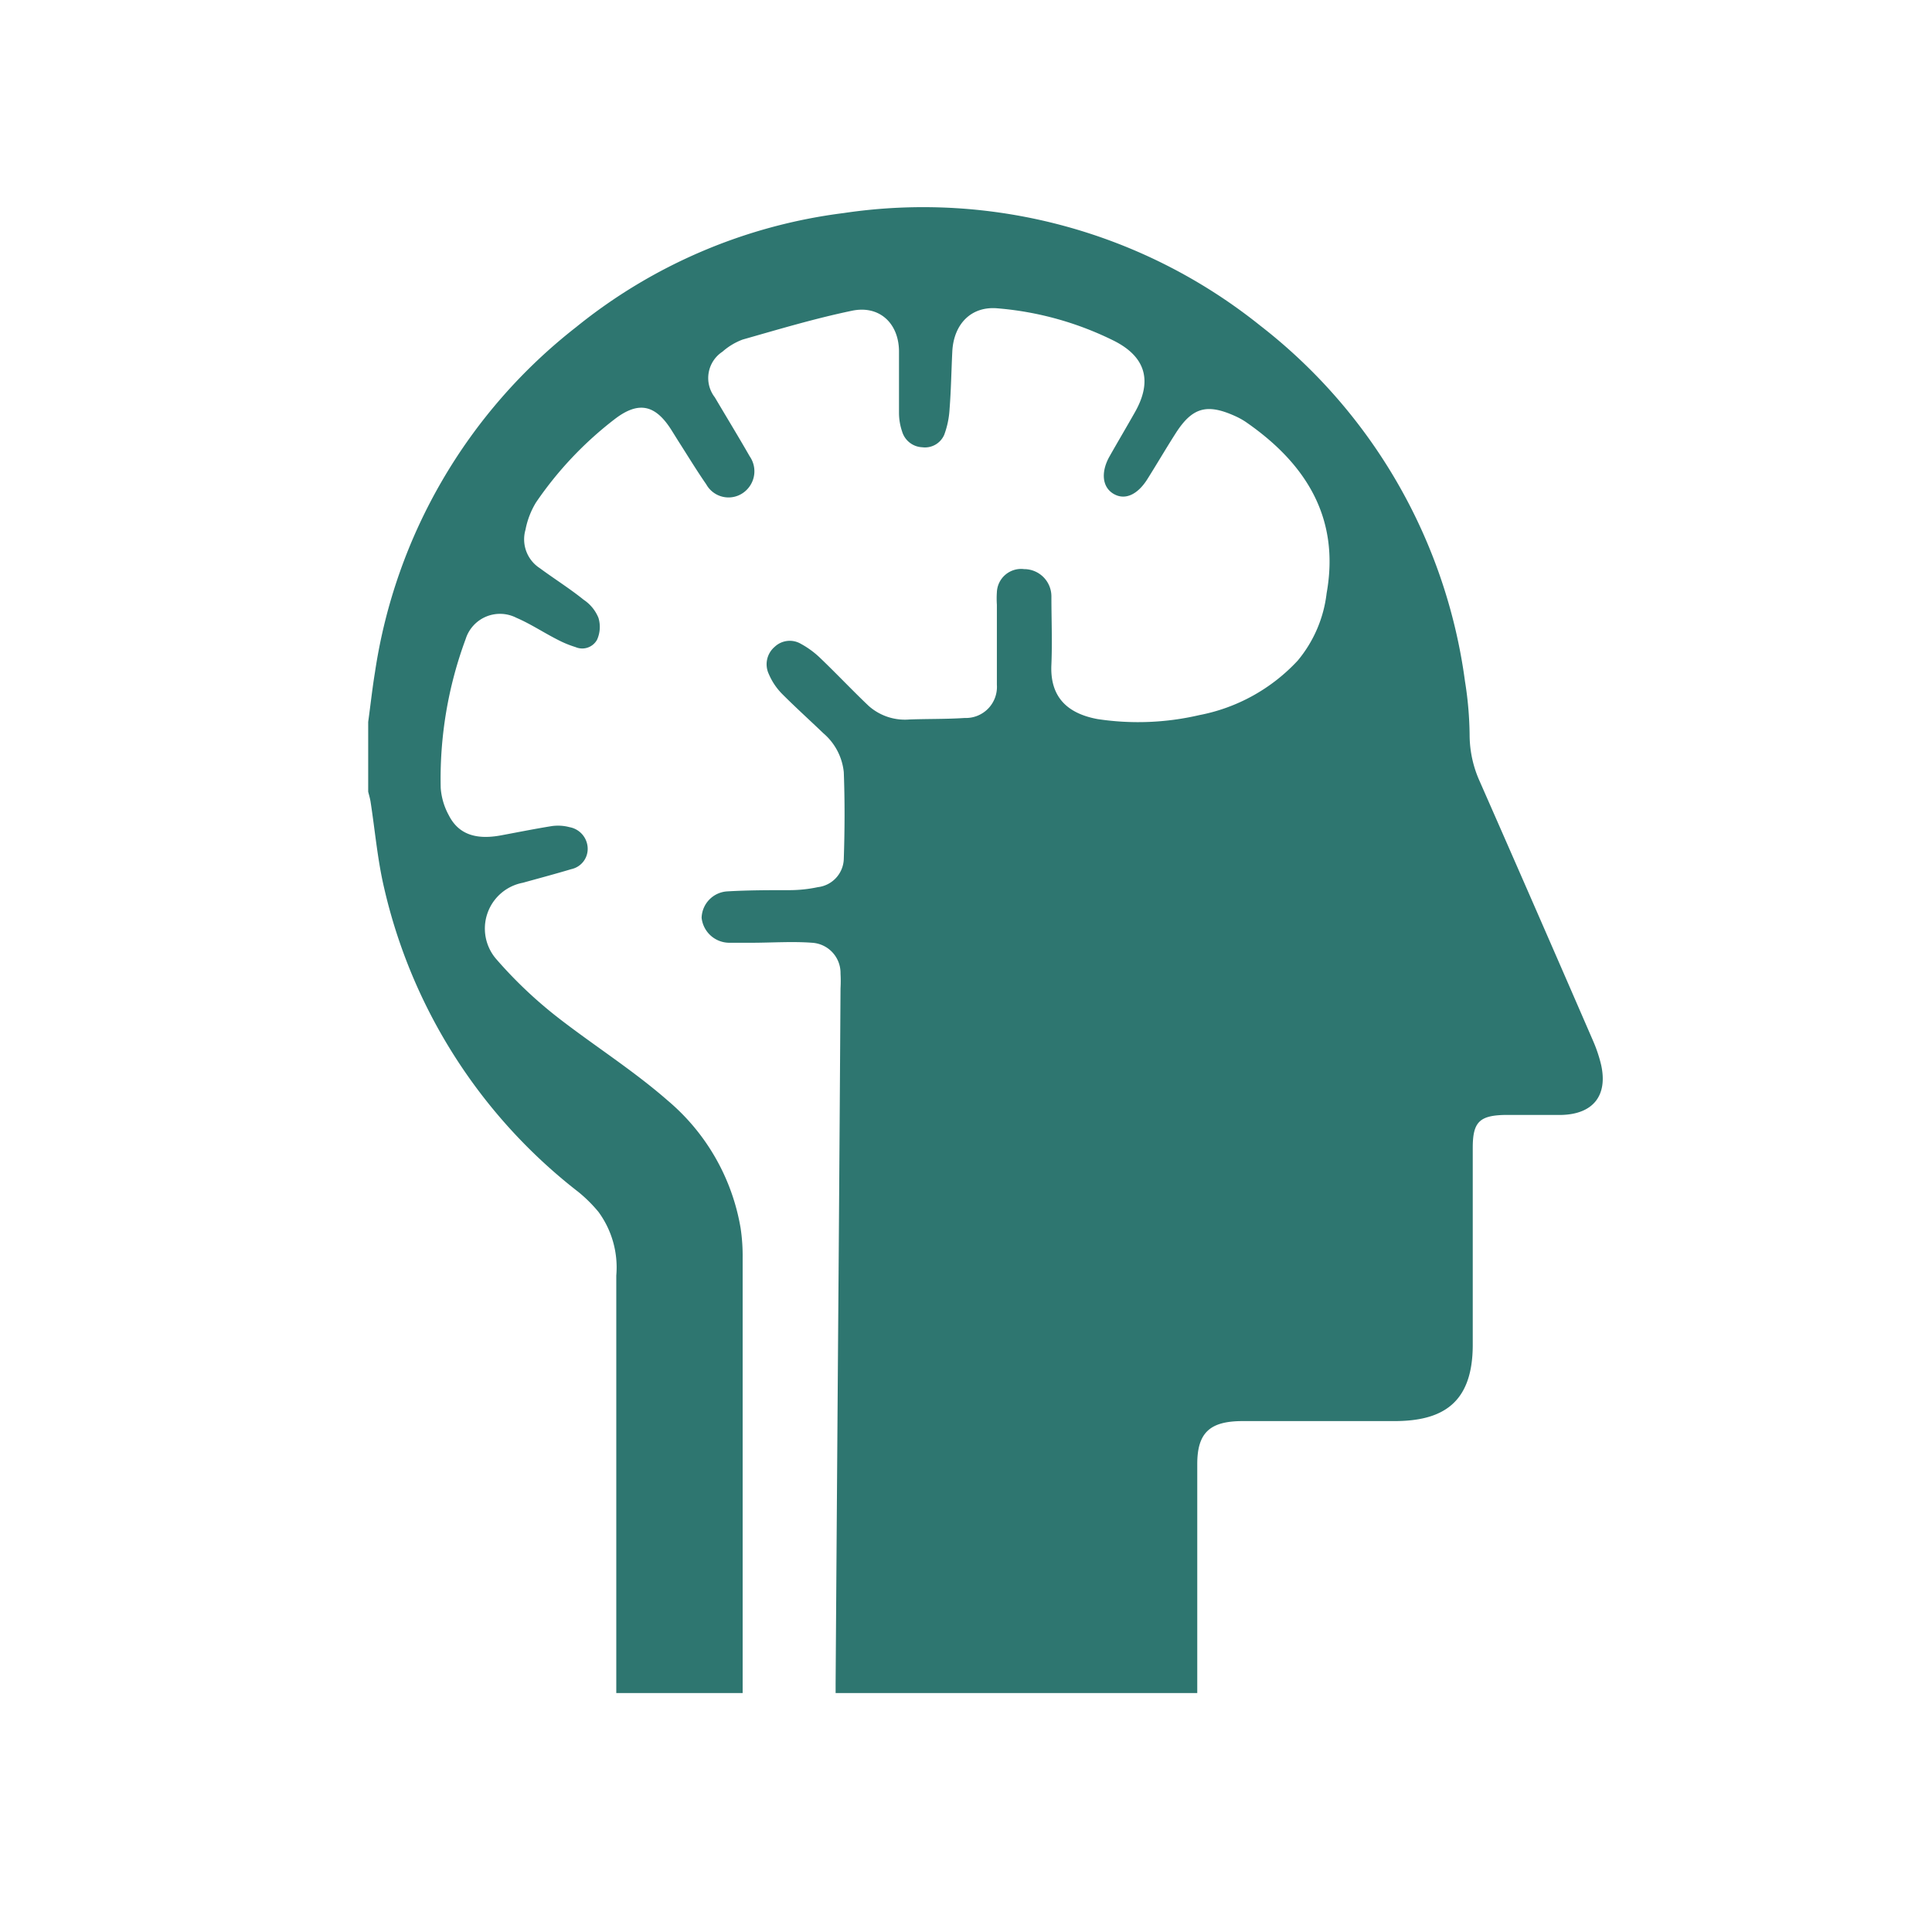 <svg id="Capa_1" data-name="Capa 1" xmlns="http://www.w3.org/2000/svg" viewBox="0 0 141.73 141.73"><defs><style>.cls-1{fill:#2e7670;}</style></defs><title>objetos</title><path class="cls-1" d="M28.18,65.14A39.37,39.37,0,0,0,42.44,87.45,10.53,10.53,0,0,1,43.9,88.9a6.88,6.88,0,0,1,1.31,4.67q0,14.85,0,29.69v.94h9.27c0-.24,0-.43,0-.63q0-15.63,0-31.26a13.73,13.73,0,0,0-.15-2.22A15.65,15.65,0,0,0,49,80.75c-2.5-2.19-5.35-4-7.94-6a32.17,32.17,0,0,1-4.61-4.34,3.42,3.42,0,0,1,1.9-5.65c1.19-.33,2.39-.65,3.56-1a1.52,1.52,0,0,0,1.2-1.58,1.62,1.62,0,0,0-1.33-1.5,3.3,3.3,0,0,0-1.29-.08c-1.25.2-2.49.45-3.73.68-1.87.35-3.14-.09-3.84-1.48a4.9,4.9,0,0,1-.59-2,29.47,29.47,0,0,1,1.83-10.92,2.64,2.64,0,0,1,3.72-1.56c1.05.45,2,1.09,3.05,1.62a7.61,7.61,0,0,0,1.29.53,1.24,1.24,0,0,0,1.58-.54,2.29,2.29,0,0,0,.1-1.61A2.91,2.91,0,0,0,42.82,44c-1-.81-2.15-1.53-3.22-2.32a2.52,2.52,0,0,1-1.05-2.82,6,6,0,0,1,.77-2,26.59,26.59,0,0,1,5.77-6.11c1.77-1.36,3-1.06,4.18.82l.48.77c.68,1.06,1.34,2.15,2.06,3.19a1.87,1.87,0,0,0,3,.37A1.92,1.92,0,0,0,55,33.48c-.83-1.45-1.71-2.89-2.56-4.33A2.31,2.31,0,0,1,53,25.8a4.71,4.71,0,0,1,1.48-.89c2.64-.75,5.27-1.54,8-2.11,2-.43,3.44.88,3.47,2.94,0,1.52,0,3,0,4.55a4.24,4.24,0,0,0,.23,1.37,1.61,1.61,0,0,0,1.47,1.15,1.54,1.54,0,0,0,1.62-.92A6.47,6.47,0,0,0,69.66,30c.11-1.4.13-2.8.2-4.21.1-2,1.37-3.35,3.33-3.17A23.49,23.49,0,0,1,81.72,25c2.38,1.2,2.82,3,1.52,5.27-.61,1.08-1.24,2.14-1.85,3.22s-.57,2.2.27,2.72,1.78.1,2.51-1.06,1.37-2.26,2.08-3.37c1.21-1.89,2.28-2.19,4.33-1.27a5.46,5.46,0,0,1,.79.43C95.81,34,98.31,38,97.32,43.52a9.41,9.41,0,0,1-2.12,4.94,13.25,13.25,0,0,1-7.22,4,19.8,19.8,0,0,1-7.47.29c-2.37-.44-3.49-1.76-3.38-4,.07-1.68,0-3.37,0-5a2,2,0,0,0-2-2,1.78,1.78,0,0,0-2,1.7,6.85,6.85,0,0,0,0,.91c0,2,0,3.91,0,5.87a2.28,2.28,0,0,1-2.36,2.44c-1.35.09-2.7.06-4.05.11a4,4,0,0,1-3-1c-1.2-1.14-2.33-2.34-3.52-3.48a6.55,6.55,0,0,0-1.45-1.07,1.61,1.61,0,0,0-1.92.22,1.68,1.68,0,0,0-.43,2,4.66,4.66,0,0,0,1,1.48c1,1,2,1.9,3,2.86a4.32,4.32,0,0,1,1.5,2.86c.08,2.12.07,4.24,0,6.36A2.15,2.15,0,0,1,60,65.08a10,10,0,0,1-2,.22c-1.54,0-3.09,0-4.63.09a2,2,0,0,0-1.9,1.94,2.05,2.05,0,0,0,2,1.83c.55,0,1.1,0,1.65,0,1.48,0,3-.11,4.45,0a2.22,2.22,0,0,1,2.09,2.26,9.75,9.75,0,0,1,0,1.08q-.06,9.63-.13,19.27-.12,15.87-.23,31.75c0,.24,0,.47,0,.68H87.83v-1c0-5.27,0-10.54,0-15.8,0-2.31.94-3.14,3.29-3.15,3.72,0,7.44,0,11.16,0,3.5,0,5.75-1.27,5.76-5.57,0-4.82,0-9.65,0-14.48,0-1.89.49-2.38,2.41-2.41,1.38,0,2.76,0,4.13,0,2.3-.07,3.37-1.43,2.88-3.66a10.46,10.46,0,0,0-.6-1.79q-4.12-9.5-8.3-19a8.31,8.31,0,0,1-.75-3.41,26.22,26.22,0,0,0-.34-3.95A39.68,39.68,0,0,0,92.44,23.88a39.52,39.52,0,0,0-30.55-8.25A38.89,38.89,0,0,0,42.26,24,39.46,39.46,0,0,0,27.51,49.3c-.2,1.21-.33,2.44-.5,3.66v5.12c.06.24.13.47.17.71C27.51,60.9,27.69,63.06,28.18,65.14Z"/></svg>